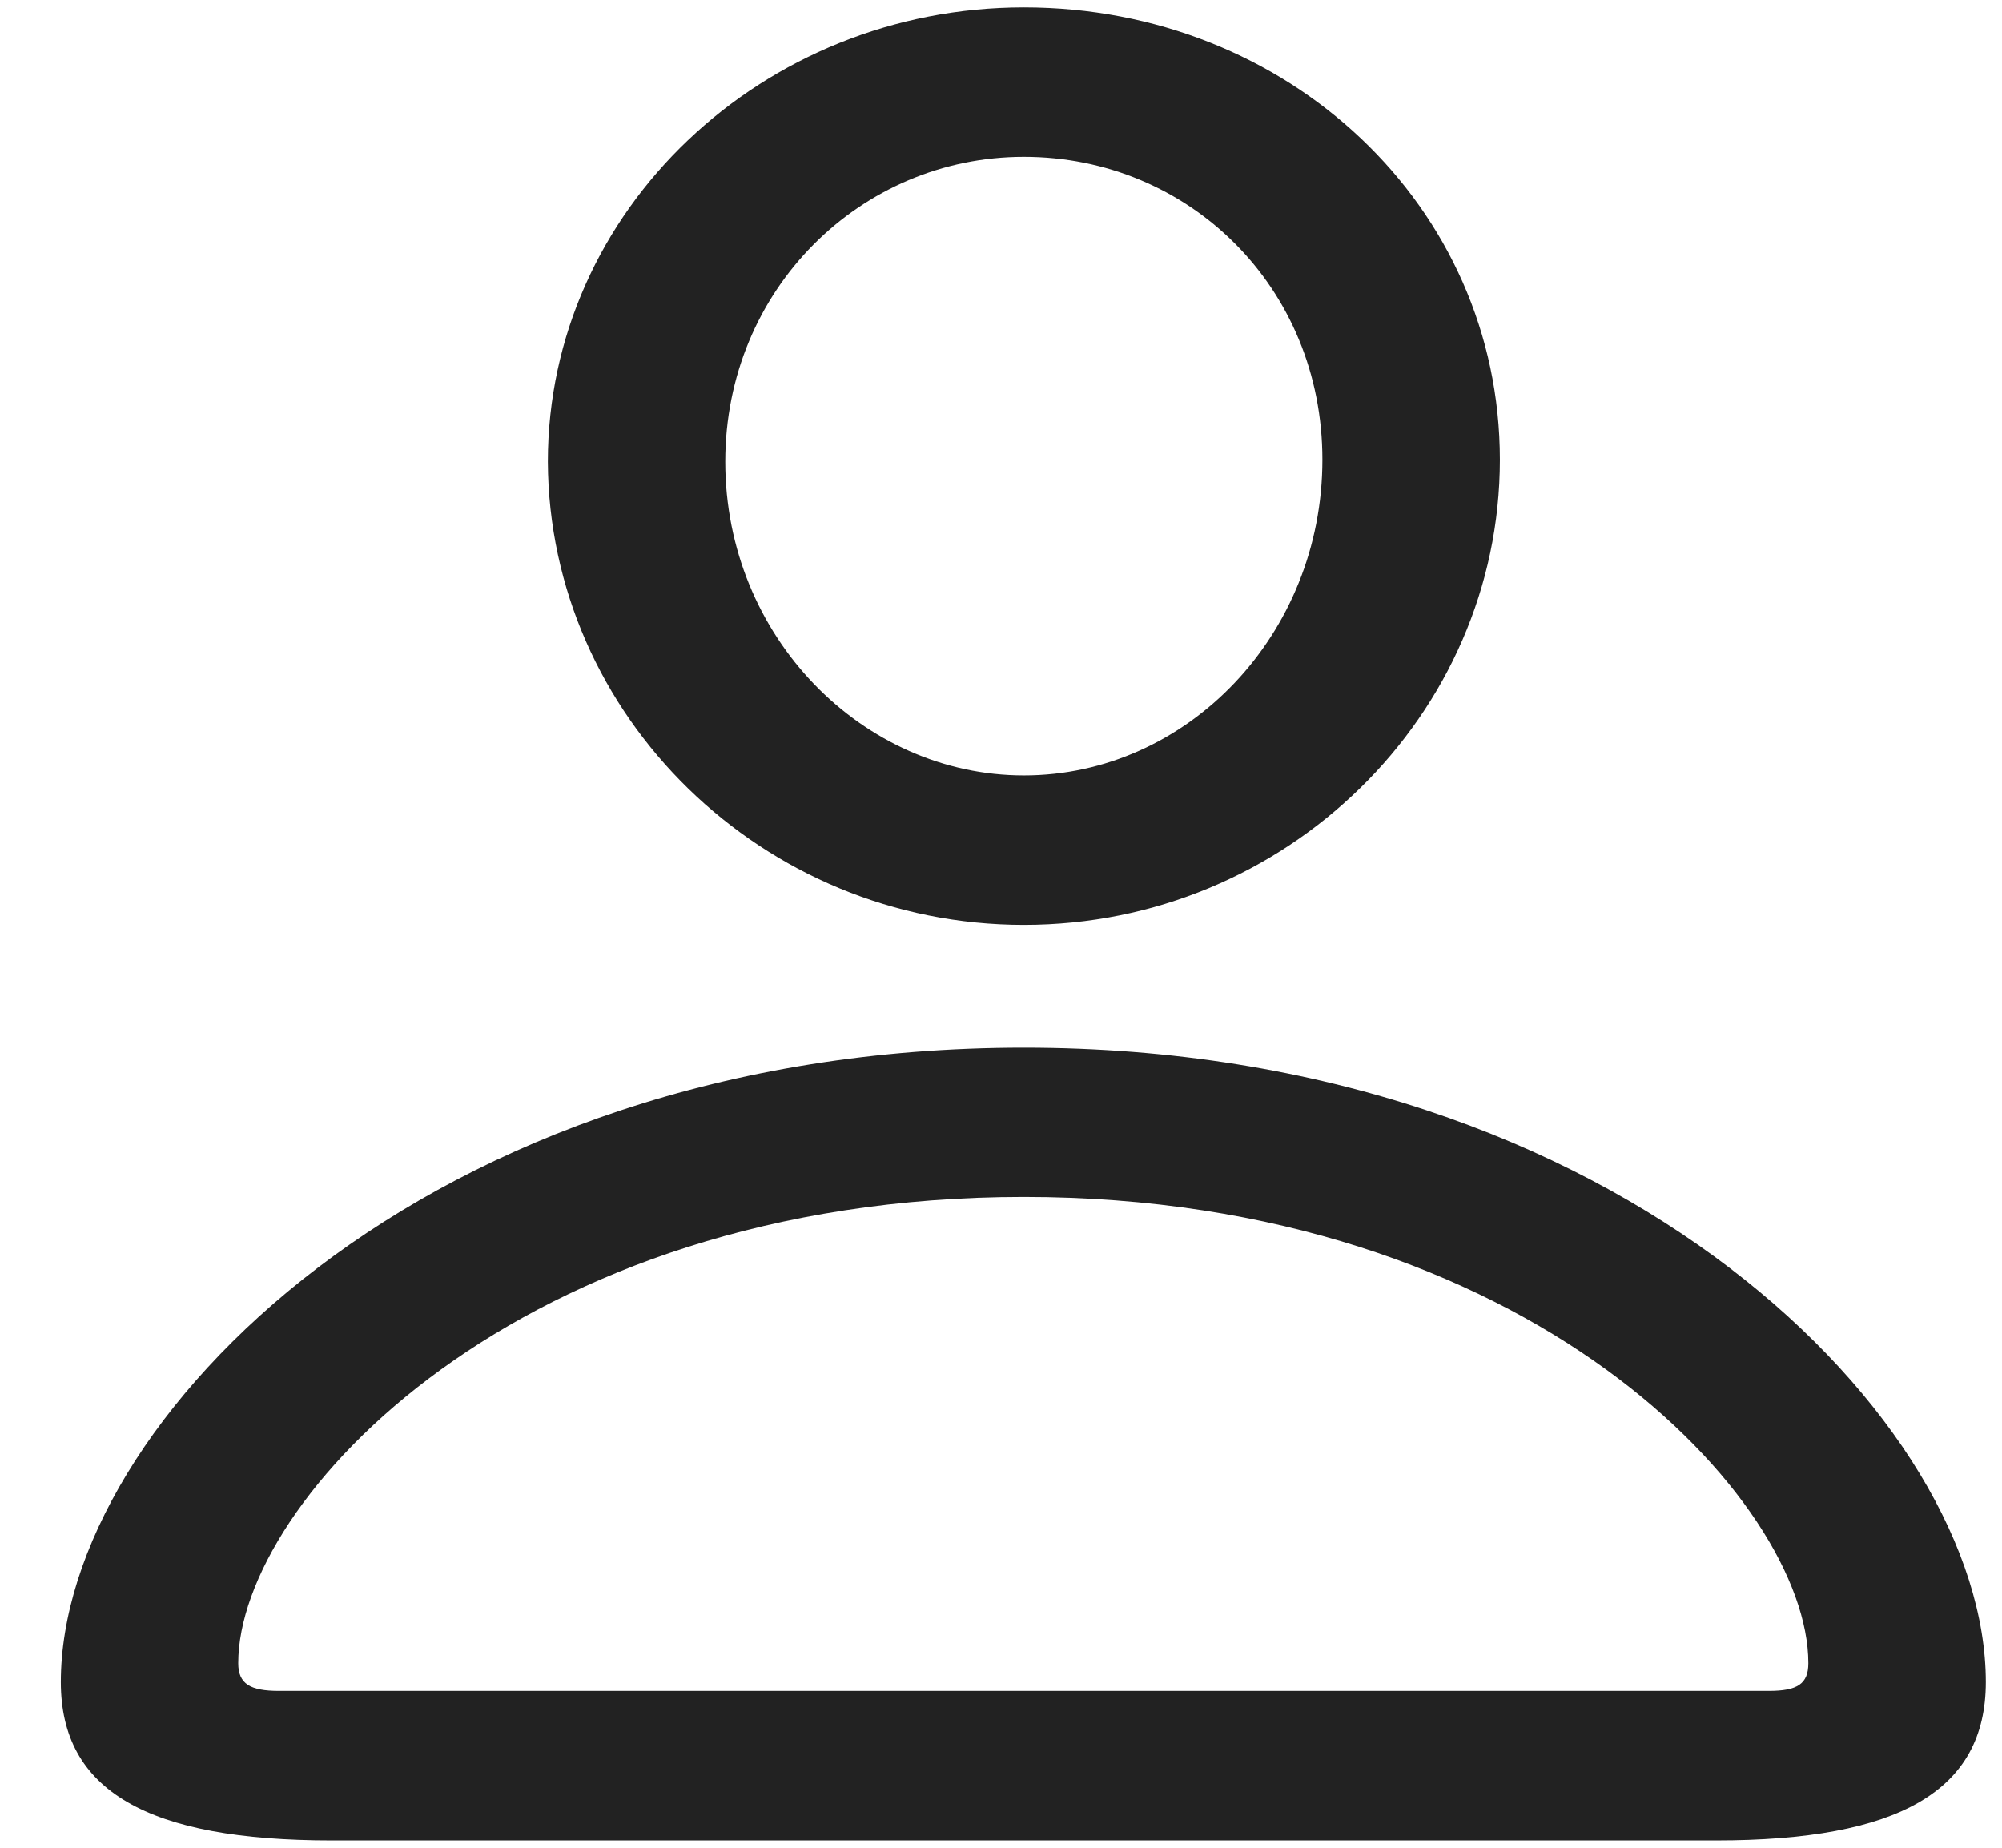 <svg width="26" height="24" viewBox="0 0 26 24" fill="none" xmlns="http://www.w3.org/2000/svg">
<g clip-path="url(#clip0_147_781)">
<path d="M13.297 12.013C16.703 12.013 19.479 9.288 19.479 5.971C19.479 2.68 16.731 0.096 13.297 0.096C9.905 0.096 7.115 2.731 7.115 5.997C7.129 9.3 9.905 12.013 13.297 12.013ZM13.297 10.072C11.207 10.072 9.419 8.272 9.419 5.996C9.419 3.76 11.179 2.037 13.297 2.037C15.443 2.037 17.174 3.734 17.174 5.971C17.174 8.246 15.414 10.072 13.297 10.072ZM4.31 23.905H22.284C24.659 23.905 25.79 23.262 25.79 21.848C25.79 18.479 21.067 13.607 13.297 13.607C5.526 13.607 0.79 18.48 0.79 21.848C0.79 23.262 1.92 23.905 4.31 23.905ZM3.623 21.963C3.251 21.963 3.094 21.873 3.094 21.603C3.094 19.495 6.728 15.547 13.296 15.547C19.865 15.547 23.485 19.495 23.485 21.603C23.485 21.873 23.342 21.963 22.971 21.963H3.623Z" fill="#222222"/>
</g>
<defs>
<clipPath id="clip0_147_781">
<rect width="25" height="24" fill="white" transform="translate(0.79)"/>
</clipPath>
</defs>
</svg>
